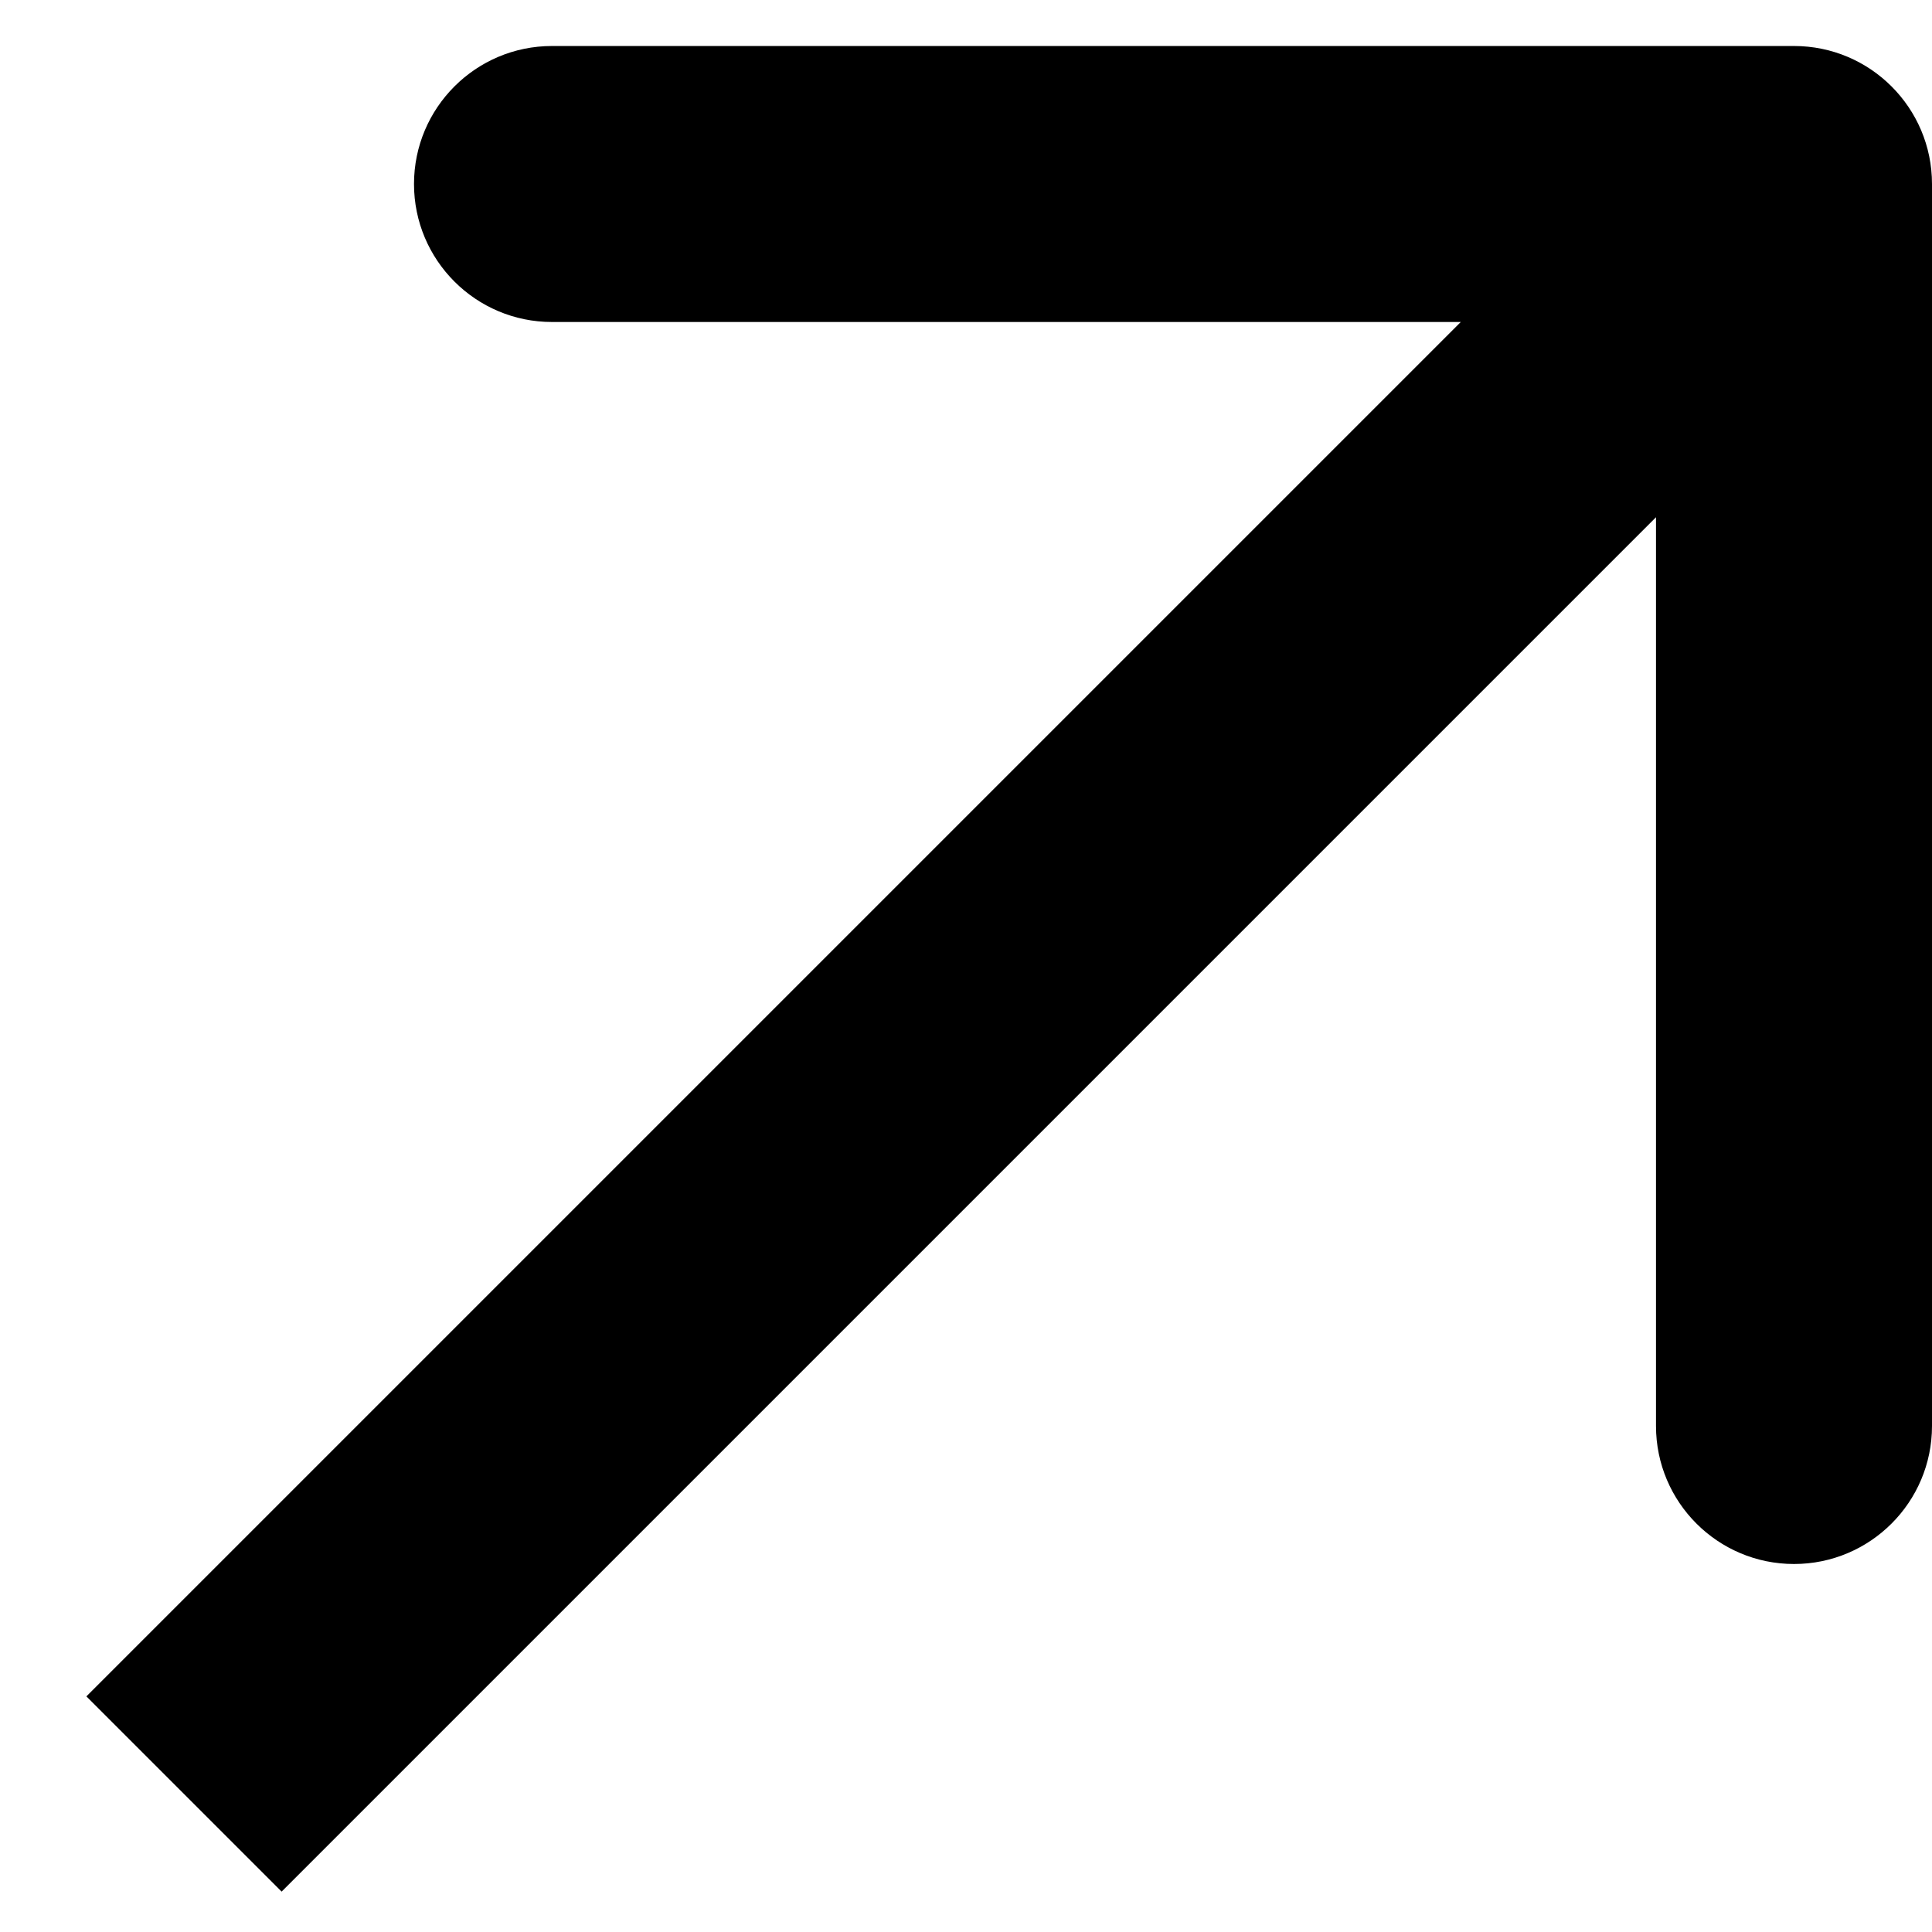 <svg width="21" height="21" viewBox="0 0 21 21" fill="none" xmlns="http://www.w3.org/2000/svg">
<path d="M21 2C21 1.172 20.328 0.5 19.5 0.5H6C5.172 0.5 4.5 1.172 4.5 2C4.5 2.828 5.172 3.5 6 3.5H18V15.5C18 16.328 18.672 17 19.5 17C20.328 17 21 16.328 21 15.5V2ZM3.061 20.561L20.561 3.061L18.439 0.939L0.939 18.439L3.061 20.561Z" fill="black"/>
</svg>
